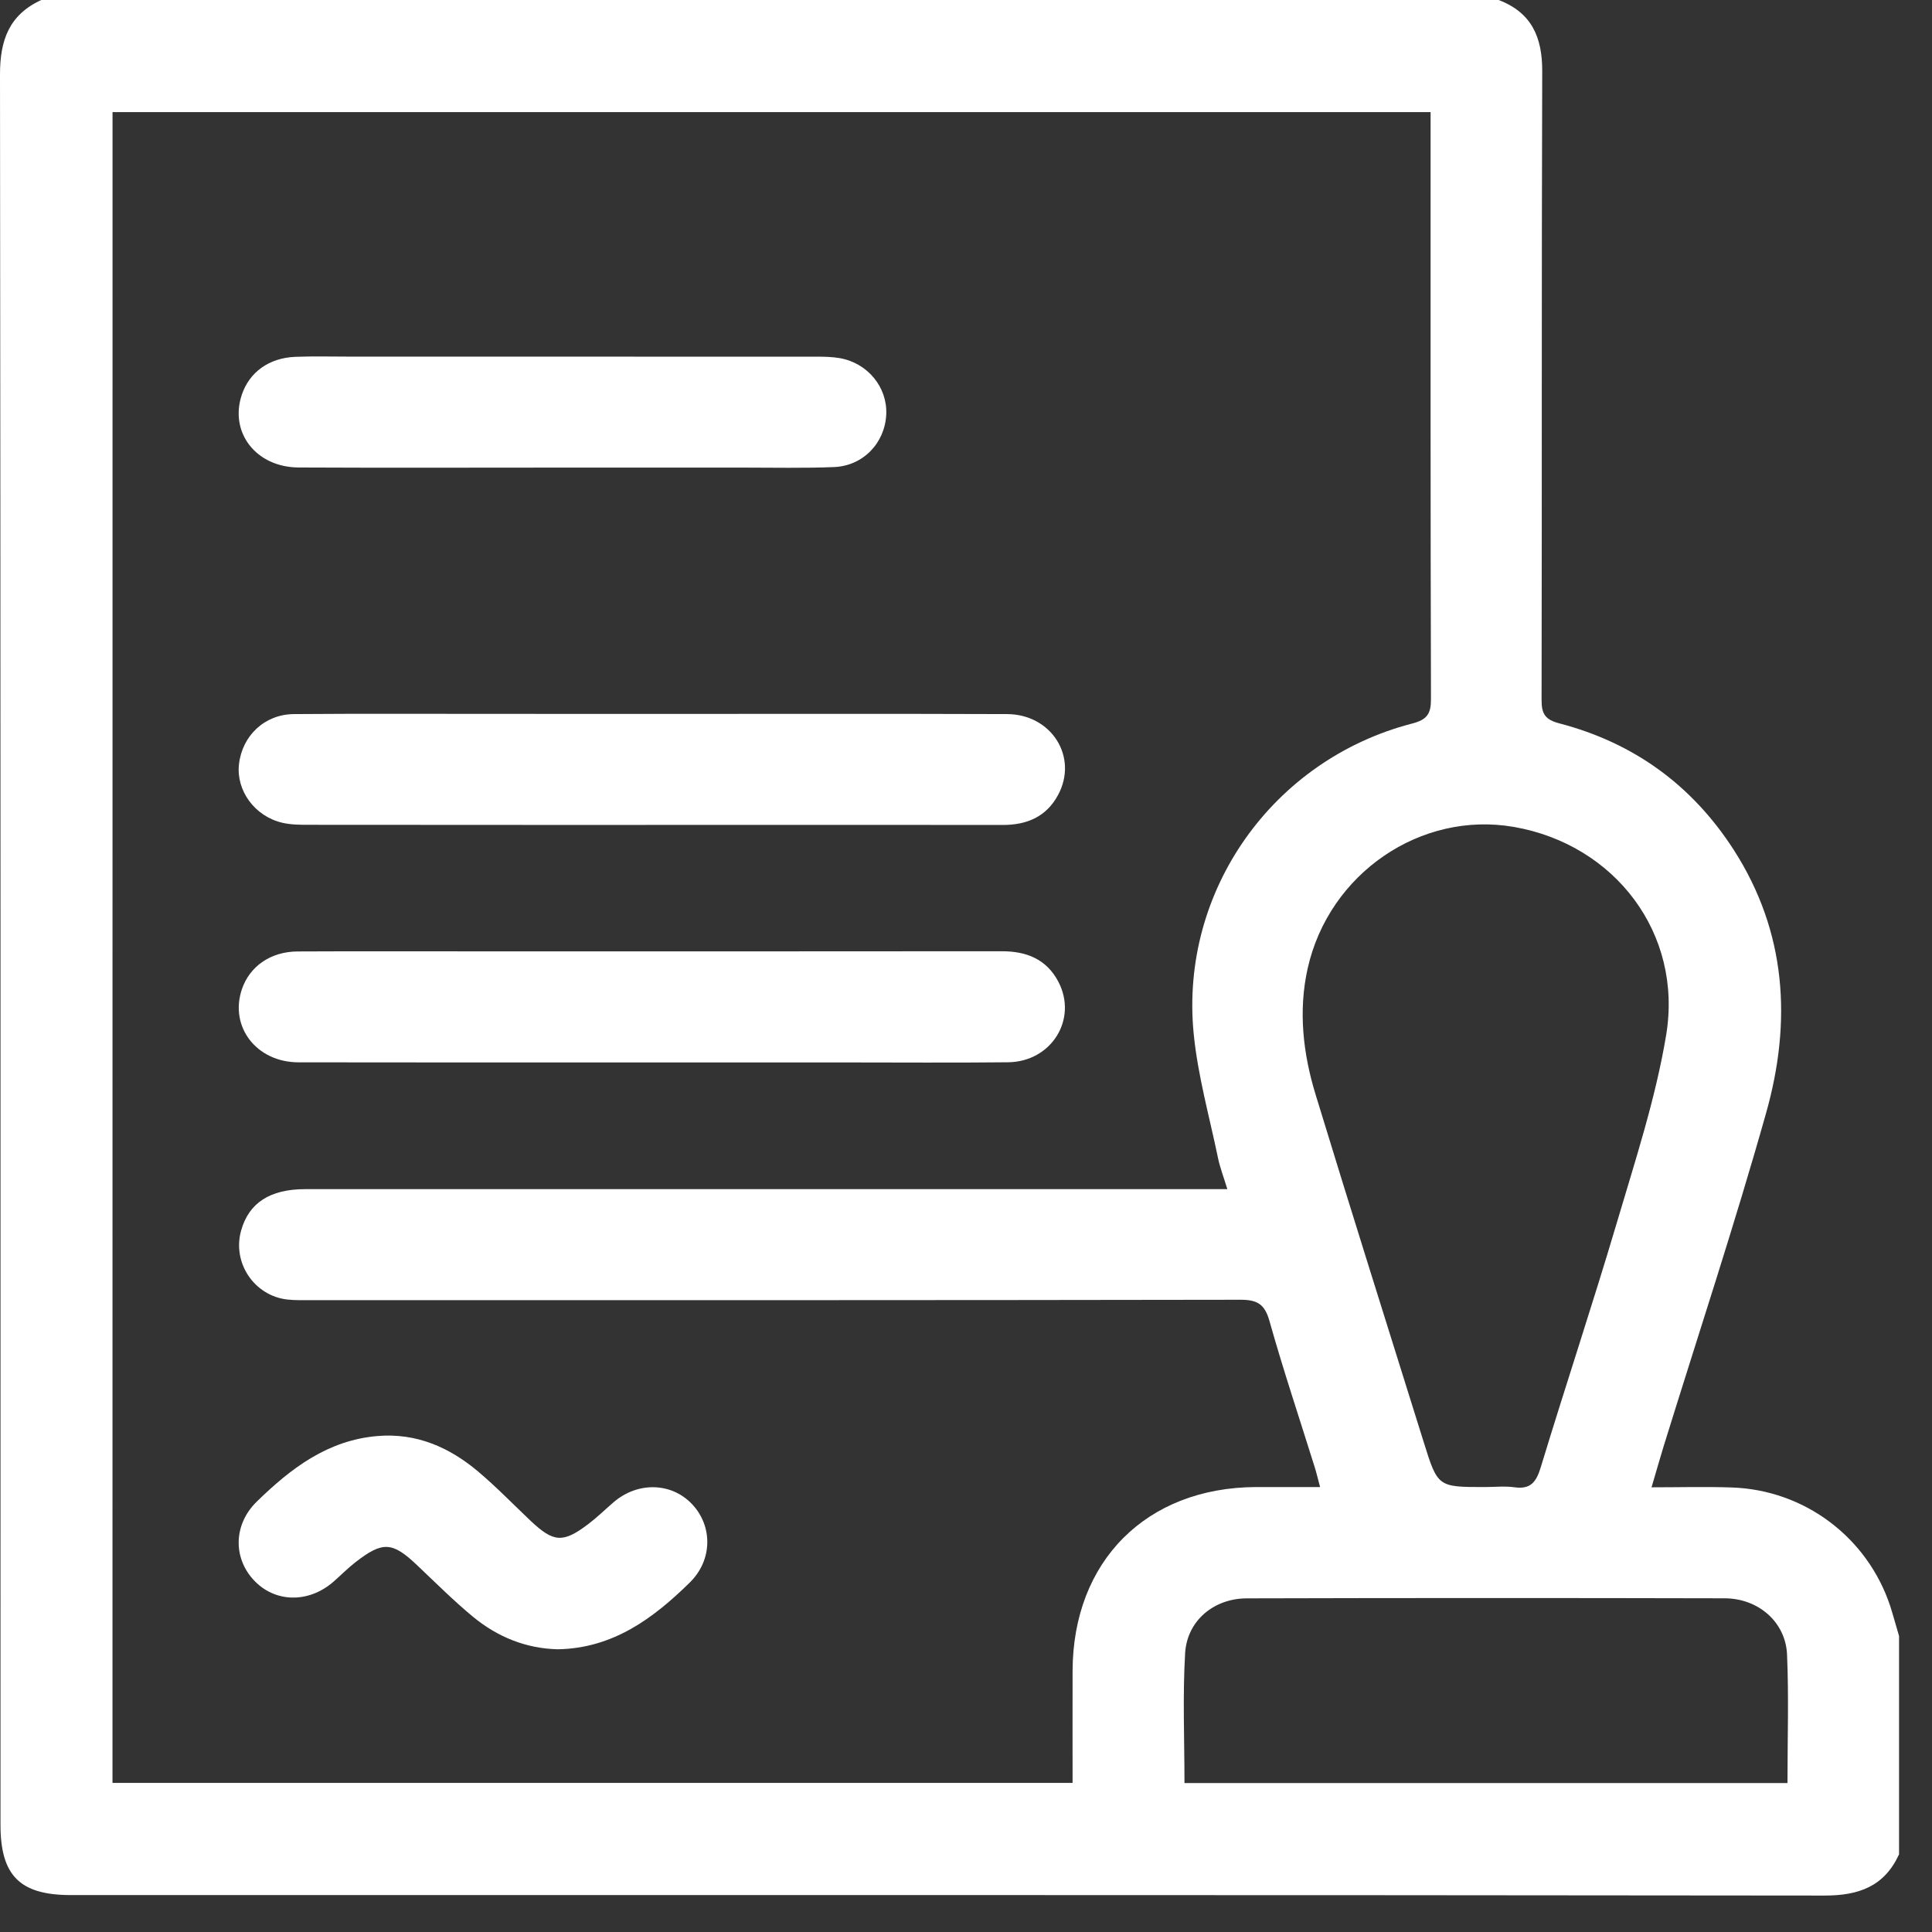 <?xml version="1.0" encoding="UTF-8"?> <svg xmlns="http://www.w3.org/2000/svg" width="36" height="36" viewBox="0 0 36 36" fill="none"><rect x="0" y="0" width="36" height="36" fill="#333333" stroke="none"/> <path d="M35.386 30.485C35.386 31.841 35.386 33.197 35.386 34.553C35.111 35.151 34.636 35.322 33.995 35.321C23.103 35.308 12.213 35.312 1.321 35.312C0.371 35.312 0.009 34.95 0.009 34.002C0.009 23.131 0.013 12.261 3.69727e-06 1.389C-0.001 0.748 0.171 0.275 0.769 0C9.821 0 18.873 0 27.925 0C28.537 0.233 28.739 0.69 28.737 1.325C28.724 5.232 28.733 9.137 28.725 13.044C28.724 13.307 28.795 13.411 29.063 13.481C30.445 13.843 31.529 14.631 32.304 15.833C33.293 17.37 33.388 19.042 32.909 20.738C32.322 22.824 31.639 24.884 30.998 26.954C30.926 27.191 30.858 27.429 30.774 27.714C31.306 27.714 31.789 27.7 32.27 27.717C33.627 27.763 34.798 28.647 35.223 29.931C35.281 30.115 35.331 30.3 35.386 30.485ZM2.096 33.222C8.069 33.222 14.014 33.222 19.986 33.222C19.986 32.513 19.984 31.825 19.986 31.137C19.991 29.091 21.36 27.718 23.403 27.709C23.791 27.708 24.179 27.709 24.598 27.709C24.558 27.561 24.533 27.452 24.5 27.346C24.216 26.436 23.913 25.533 23.655 24.616C23.566 24.299 23.427 24.218 23.109 24.219C17.34 24.229 11.572 24.227 5.804 24.227C5.654 24.227 5.504 24.231 5.355 24.215C4.736 24.145 4.326 23.531 4.492 22.933C4.635 22.416 5.029 22.158 5.686 22.158C11.259 22.157 16.832 22.158 22.404 22.158C22.548 22.158 22.692 22.158 22.87 22.158C22.8 21.929 22.733 21.757 22.696 21.579C22.536 20.806 22.318 20.038 22.242 19.256C21.984 16.597 23.717 14.156 26.31 13.483C26.593 13.41 26.665 13.301 26.664 13.024C26.654 9.507 26.657 5.99 26.657 2.473C26.657 2.35 26.657 2.226 26.657 2.089C18.449 2.089 10.28 2.089 2.097 2.089C2.096 12.469 2.096 22.831 2.096 33.222ZM27.666 27.709C27.851 27.709 28.037 27.688 28.218 27.713C28.52 27.756 28.625 27.617 28.709 27.343C29.169 25.828 29.67 24.325 30.12 22.808C30.464 21.644 30.848 20.48 31.046 19.289C31.361 17.394 30.091 15.737 28.211 15.409C26.476 15.106 24.762 16.273 24.366 18.047C24.19 18.838 24.28 19.631 24.514 20.395C25.173 22.557 25.855 24.712 26.528 26.869C26.79 27.709 26.791 27.709 27.666 27.709ZM33.307 33.225C33.307 32.41 33.333 31.619 33.299 30.83C33.273 30.227 32.767 29.784 32.137 29.782C29.168 29.775 26.199 29.775 23.231 29.783C22.616 29.785 22.119 30.201 22.083 30.805C22.036 31.603 22.071 32.406 22.071 33.225C25.817 33.225 29.54 33.225 33.307 33.225Z" fill="white"></path> <path d="M12.154 19.797C9.956 19.797 7.759 19.799 5.561 19.795C4.777 19.793 4.272 19.131 4.507 18.434C4.652 18.005 5.043 17.732 5.545 17.729C6.615 17.724 7.686 17.727 8.755 17.727C12.058 17.727 15.361 17.729 18.663 17.725C19.126 17.724 19.5 17.871 19.722 18.295C20.085 18.991 19.592 19.786 18.782 19.794C17.758 19.805 16.734 19.797 15.71 19.797C14.525 19.797 13.339 19.797 12.154 19.797Z" fill="white"></path> <path d="M12.135 13.303C14.344 13.303 16.554 13.298 18.763 13.306C19.596 13.308 20.096 14.109 19.715 14.814C19.496 15.221 19.132 15.373 18.683 15.372C17.107 15.369 15.53 15.371 13.954 15.371C11.216 15.371 8.477 15.372 5.739 15.369C5.579 15.369 5.415 15.367 5.261 15.331C4.746 15.211 4.398 14.731 4.453 14.241C4.513 13.709 4.93 13.311 5.474 13.306C6.752 13.296 8.028 13.303 9.306 13.302C10.248 13.303 11.192 13.303 12.135 13.303Z" fill="white"></path> <path d="M10.468 8.713C8.834 8.713 7.2 8.719 5.566 8.711C4.77 8.707 4.272 8.059 4.505 7.358C4.645 6.936 5.012 6.668 5.505 6.649C5.839 6.636 6.173 6.645 6.506 6.645C9.405 6.645 12.306 6.645 15.205 6.646C15.354 6.646 15.506 6.648 15.652 6.674C16.171 6.767 16.537 7.218 16.514 7.722C16.49 8.252 16.085 8.681 15.542 8.703C14.979 8.726 14.415 8.713 13.851 8.713C12.724 8.714 11.596 8.713 10.468 8.713Z" fill="white"></path> <path d="M10.395 30.732C9.801 30.718 9.272 30.503 8.817 30.129C8.454 29.829 8.12 29.495 7.778 29.171C7.313 28.727 7.132 28.714 6.623 29.11C6.478 29.223 6.349 29.355 6.21 29.476C5.743 29.88 5.114 29.864 4.723 29.437C4.338 29.017 4.354 28.4 4.785 27.98C5.419 27.361 6.108 26.834 7.039 26.758C7.761 26.699 8.372 26.968 8.907 27.418C9.25 27.707 9.562 28.03 9.888 28.339C10.317 28.743 10.49 28.756 10.963 28.398C11.127 28.273 11.276 28.128 11.433 27.992C11.882 27.606 12.51 27.621 12.895 28.027C13.284 28.438 13.277 29.07 12.856 29.485C12.172 30.158 11.421 30.713 10.395 30.732Z" fill="white"></path> </svg> 